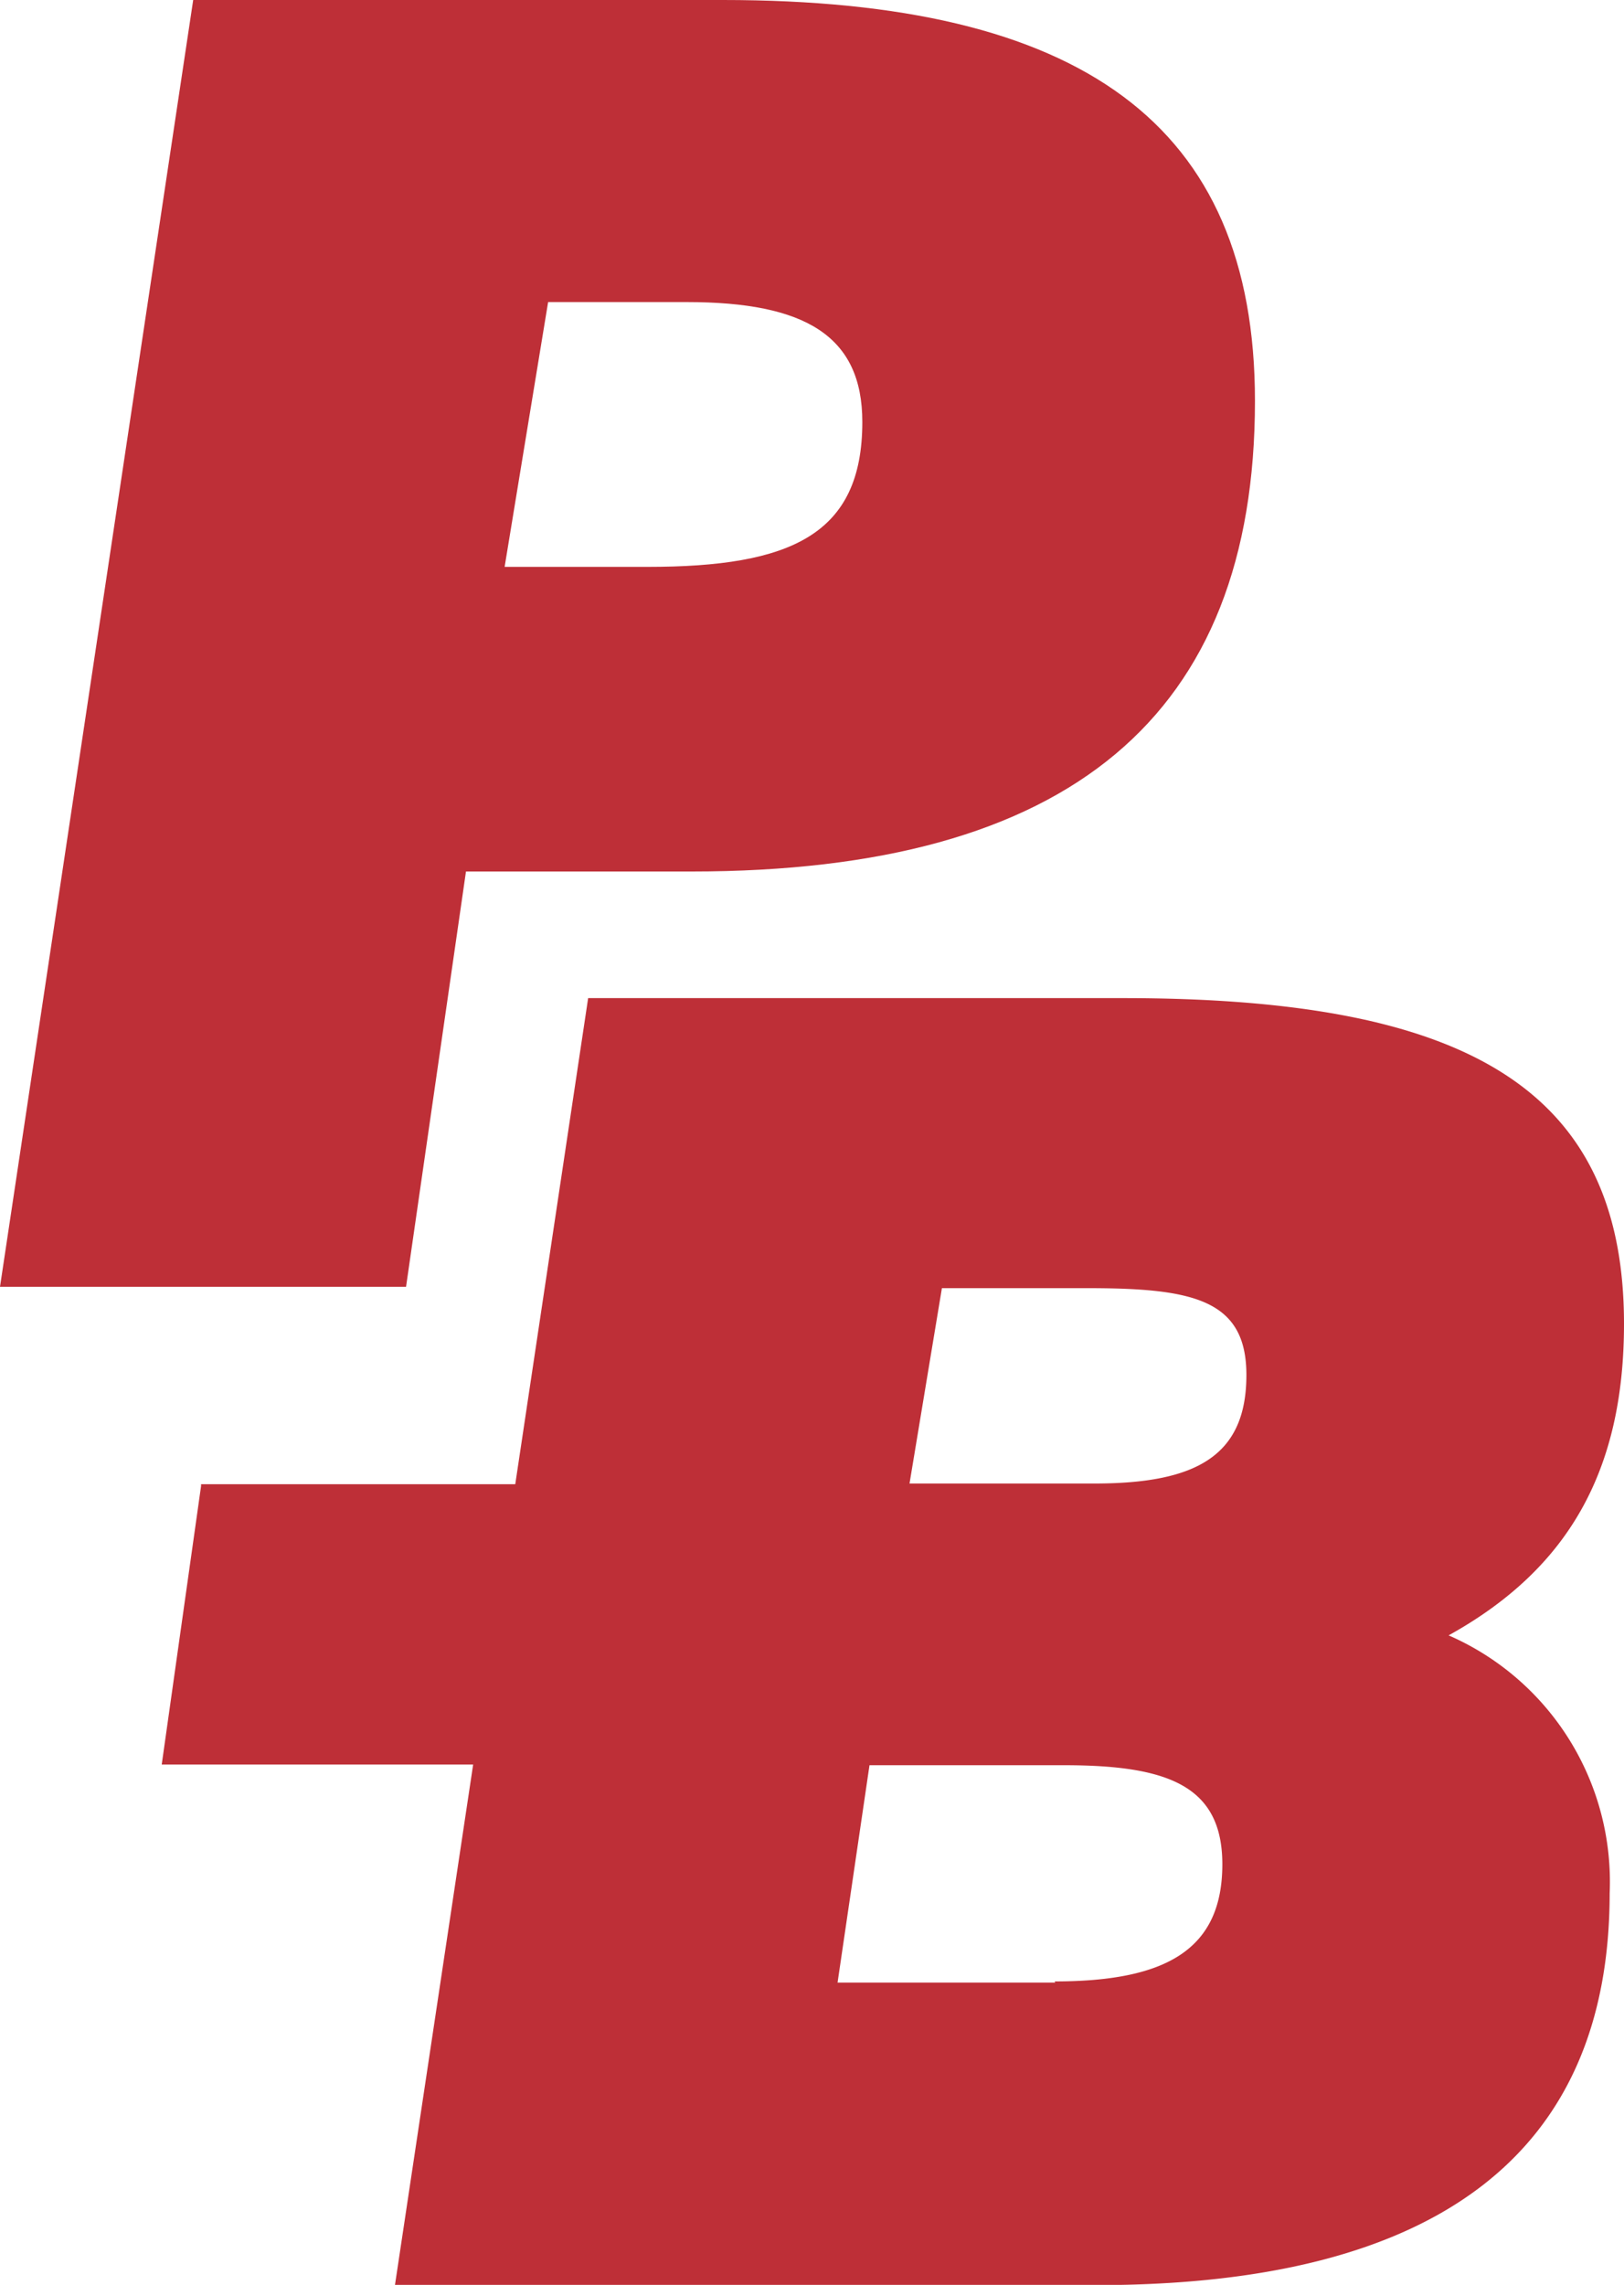 <svg xmlns="http://www.w3.org/2000/svg" viewBox="0 0 70.19 98.71">
  <path
    d="M8.35 0h22.89c15.46 0 23 5.33 23 17.32 0 13.61-8 20.33-24.35 20.33h-9.75l-2.59 17.94H0zm19.64 24.49c6.19 0 9.28-1.39 9.28-6.26 0-3.72-2.47-5.18-7.58-5.18h-6l-1.88 11.44z"
    fill="#be2f37"/>
  <path
    d="M62.61 70.65c5.18-2.87 7.58-7.12 7.58-13.46 0-10.28-7-14.07-21.65-14.07H25.42l-3.15 21H8.69v.08l-1.7 12.03h13.46l-3.38 22.49h30.31c14.77 0 22.19-5.72 22.19-16.93a11.61 11.61 0 00-6.96-11.14zm-17 15H36.2l1.38-9.39h8.41c4.49 0 6.84.89 6.84 4.28 0 3.68-2.42 5.06-7.25 5.06zm1.7-21.56h-8l1.4-8.44h6.26c4.56 0 6.9.47 6.9 3.75 0 3.48-2.14 4.69-6.56 4.69z"
    fill="#be2f37"/>
</svg>
